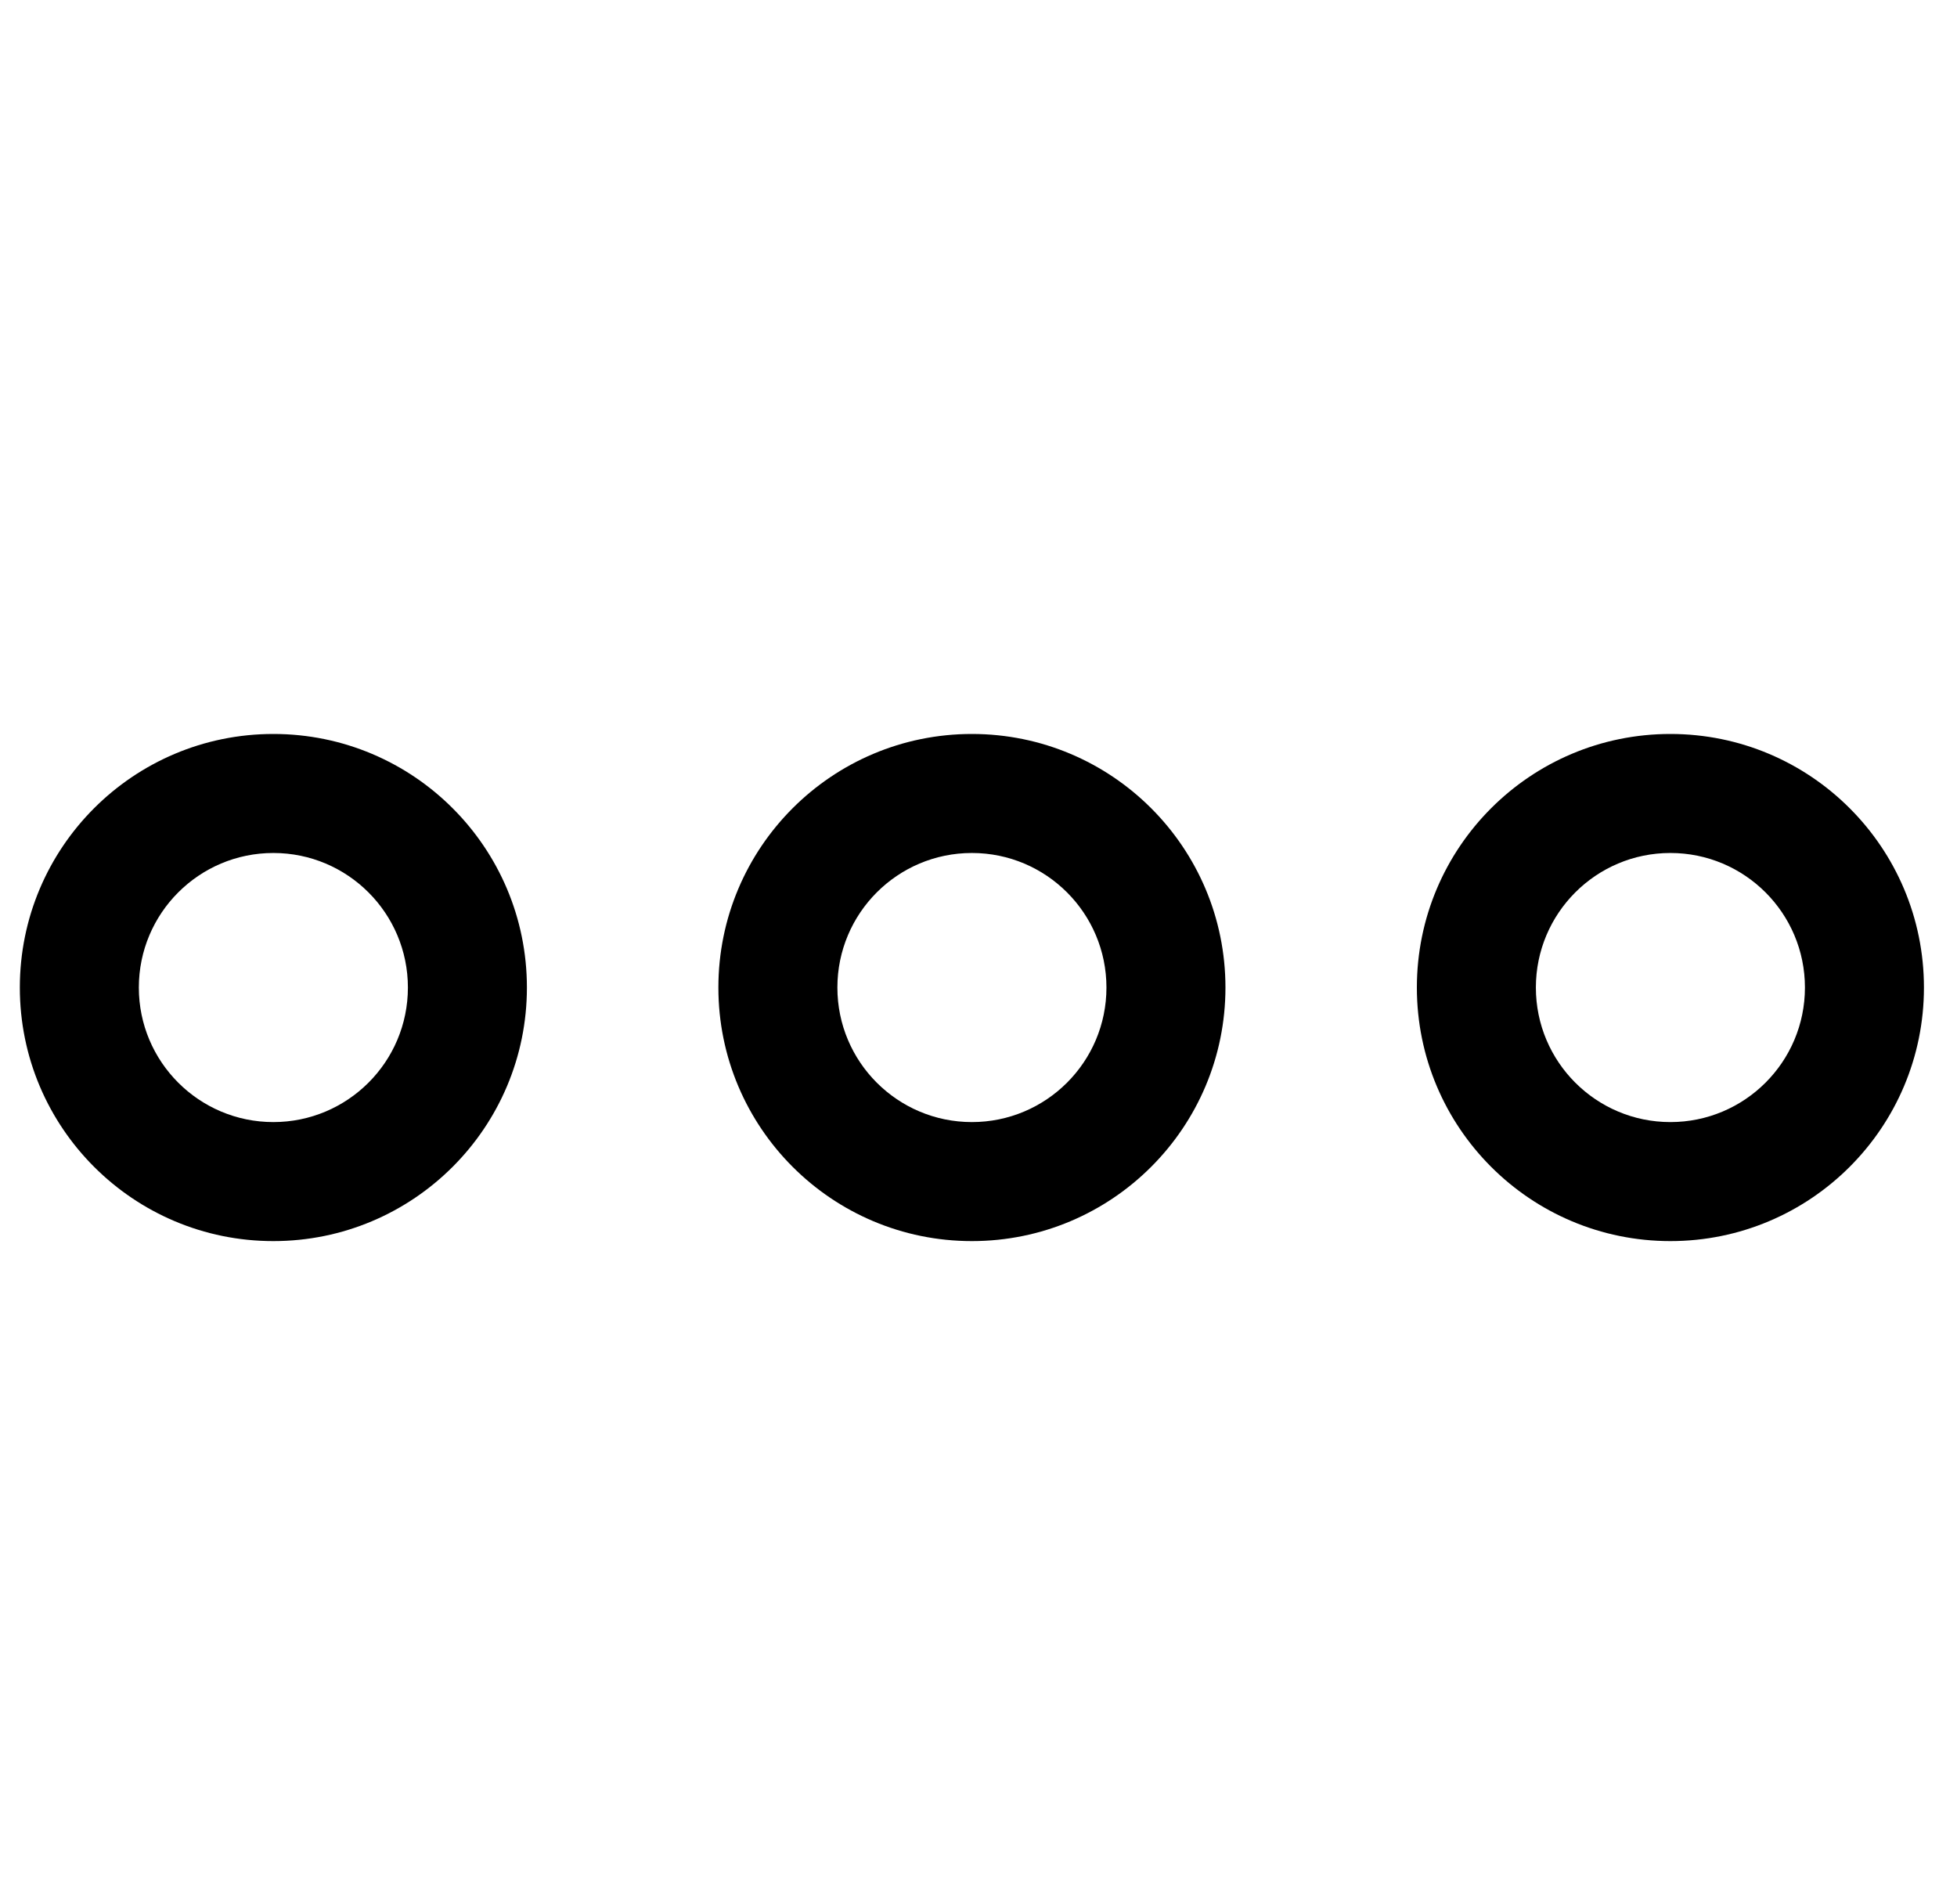 <svg width="37" height="36" viewBox="0 0 37 36" fill="none" xmlns="http://www.w3.org/2000/svg">
<path fill-rule="evenodd" clip-rule="evenodd" d="M5.168 16.125C3.764 16.125 2.625 17.264 2.625 18.669C2.625 20.073 3.764 21.212 5.168 21.212C6.573 21.212 7.712 20.073 7.712 18.669C7.712 17.264 6.573 16.125 5.168 16.125ZM0.375 18.669C0.375 16.021 2.521 13.875 5.168 13.875C7.816 13.875 9.962 16.021 9.962 18.669C9.962 21.316 7.816 23.462 5.168 23.462C2.521 23.462 0.375 21.316 0.375 18.669Z" fill="black"/>
<path fill-rule="evenodd" clip-rule="evenodd" d="M18.375 16.125C16.97 16.125 15.832 17.264 15.832 18.669C15.832 20.073 16.97 21.212 18.375 21.212C19.78 21.212 20.919 20.073 20.919 18.669C20.919 17.264 19.78 16.125 18.375 16.125ZM13.582 18.669C13.582 16.021 15.728 13.875 18.375 13.875C21.022 13.875 23.169 16.021 23.169 18.669C23.169 21.316 21.022 23.462 18.375 23.462C15.728 23.462 13.582 21.316 13.582 18.669Z" fill="black"/>
<path fill-rule="evenodd" clip-rule="evenodd" d="M31.581 16.125C30.177 16.125 29.038 17.264 29.038 18.669C29.038 20.073 30.177 21.212 31.581 21.212C32.986 21.212 34.125 20.073 34.125 18.669C34.125 17.264 32.986 16.125 31.581 16.125ZM26.788 18.669C26.788 16.021 28.934 13.875 31.581 13.875C34.229 13.875 36.375 16.021 36.375 18.669C36.375 21.316 34.229 23.462 31.581 23.462C28.934 23.462 26.788 21.316 26.788 18.669Z" fill="black"/>
</svg>
